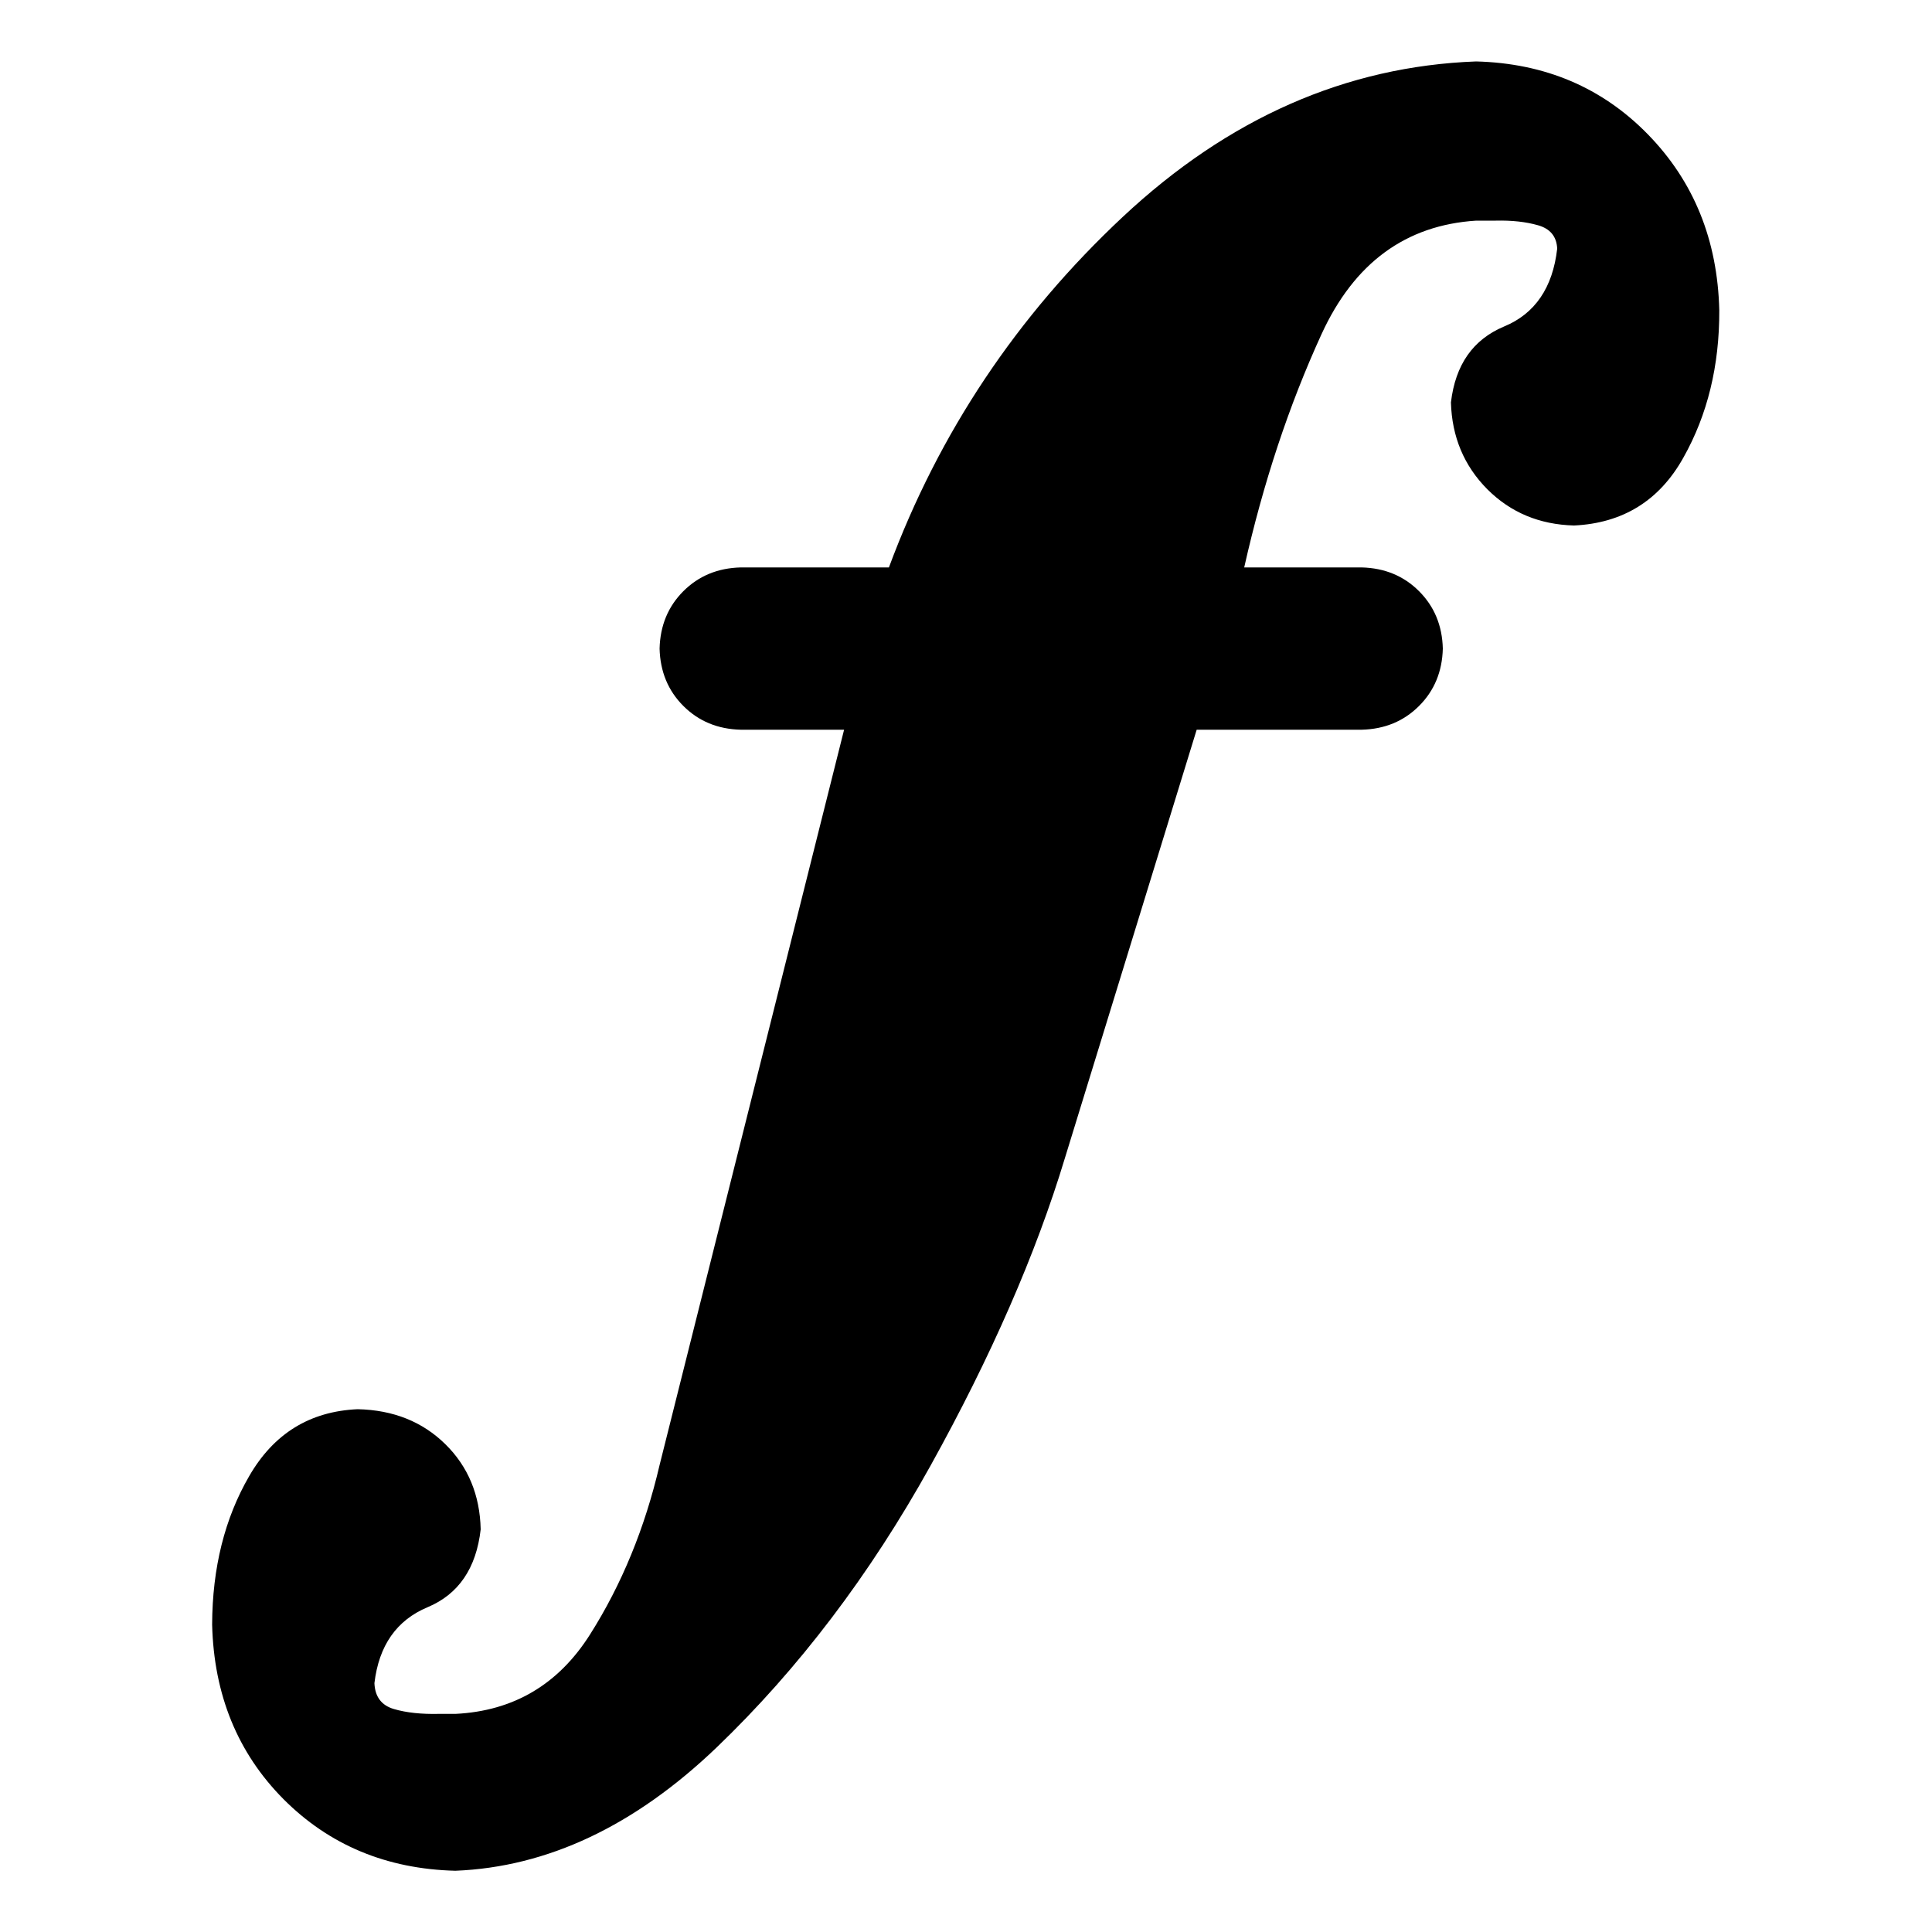 <?xml version="1.0" encoding="utf-8"?>
<!-- Generator: Adobe Illustrator 25.2.0, SVG Export Plug-In . SVG Version: 6.00 Build 0)  -->
<svg version="1.1" id="Layer_1" xmlns="http://www.w3.org/2000/svg" xmlns:xlink="http://www.w3.org/1999/xlink" x="0px" y="0px"
	 viewBox="0 0 100 100" enable-background="new 0 0 100 100" xml:space="preserve">
	 <style>

@media (prefers-color-scheme:light){
	#the-icon{
		fill: black;
	}
}

@media (prefers-color-scheme:dark){
	#the-icon{
		fill: white;
	}
}

</style>
<g>
	<path id="the-icon" d="M61.94,37.77h8.54c1.19-0.03,2.18-0.44,2.97-1.23c0.79-0.79,1.2-1.78,1.23-2.97
		c-0.03-1.19-0.44-2.18-1.23-2.97c-0.79-0.79-1.78-1.2-2.97-1.23H64.4c0.98-4.36,2.31-8.38,4-12.07c1.69-3.69,4.36-5.65,8.01-5.88
		h1.01c0.83-0.02,1.56,0.06,2.19,0.24c0.63,0.18,0.96,0.58,0.99,1.21c-0.23,2.02-1.15,3.37-2.75,4.03c-1.6,0.67-2.52,1.97-2.75,3.93
		c0.05,1.78,0.68,3.28,1.88,4.49c1.21,1.21,2.7,1.83,4.49,1.88c2.53-0.12,4.42-1.29,5.66-3.51c1.25-2.22,1.87-4.76,1.86-7.63
		c-0.09-3.64-1.32-6.67-3.69-9.1c-2.37-2.43-5.34-3.69-8.9-3.78c-6.72,0.25-12.82,2.93-18.29,8.05c-5.47,5.12-9.51,11.16-12.1,18.14
		h-7.67c-1.19,0.03-2.18,0.44-2.97,1.23c-0.79,0.79-1.2,1.78-1.23,2.97c0.03,1.19,0.44,2.18,1.23,2.97c0.79,0.79,1.78,1.2,2.97,1.23
		h5.35l-9.55,38.06c-0.76,3.26-1.96,6.18-3.6,8.77c-1.64,2.59-3.96,3.96-6.96,4.11h-0.87c-0.9,0.02-1.67-0.06-2.32-0.25
		c-0.65-0.19-0.98-0.64-1.01-1.34c0.23-1.95,1.15-3.26,2.75-3.93c1.6-0.67,2.52-2.01,2.75-4.03c-0.04-1.78-0.65-3.25-1.83-4.41
		c-1.18-1.16-2.69-1.77-4.54-1.81c-2.47,0.11-4.34,1.26-5.61,3.46c-1.27,2.19-1.91,4.75-1.92,7.69c0.09,3.63,1.32,6.64,3.69,9.03
		c2.37,2.38,5.34,3.62,8.9,3.71c4.77-0.19,9.28-2.32,13.52-6.38c4.24-4.07,7.93-8.93,11.07-14.58c3.14-5.66,5.46-10.97,6.96-15.93
		L61.94,37.77z"/>
</g>
</svg>
